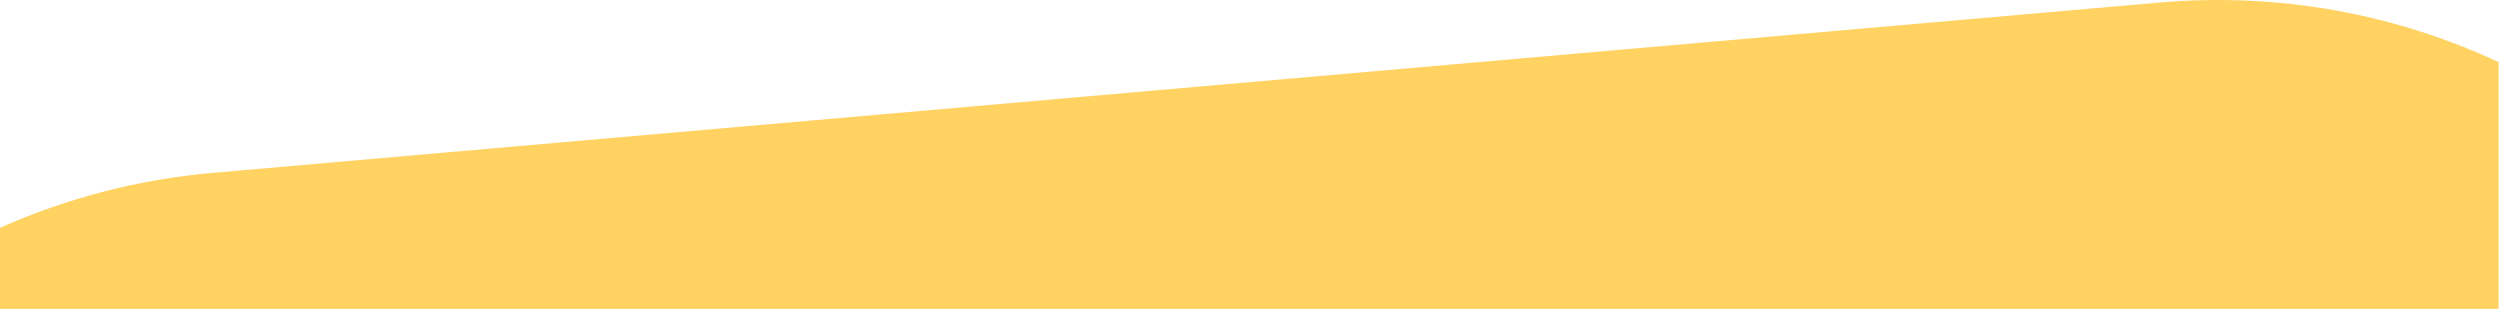 <svg width="1150" height="143" viewBox="0 0 1150 143" fill="none" xmlns="http://www.w3.org/2000/svg">
<path d="M993.25 1.185L98.09 79.495C63.24 82.545 30.27 91.325 0 104.805V142.065H1149.36V28.575C1102.2 6.595 1048.81 -3.675 993.26 1.185H993.25Z" fill="#FFD262"/>
</svg>
